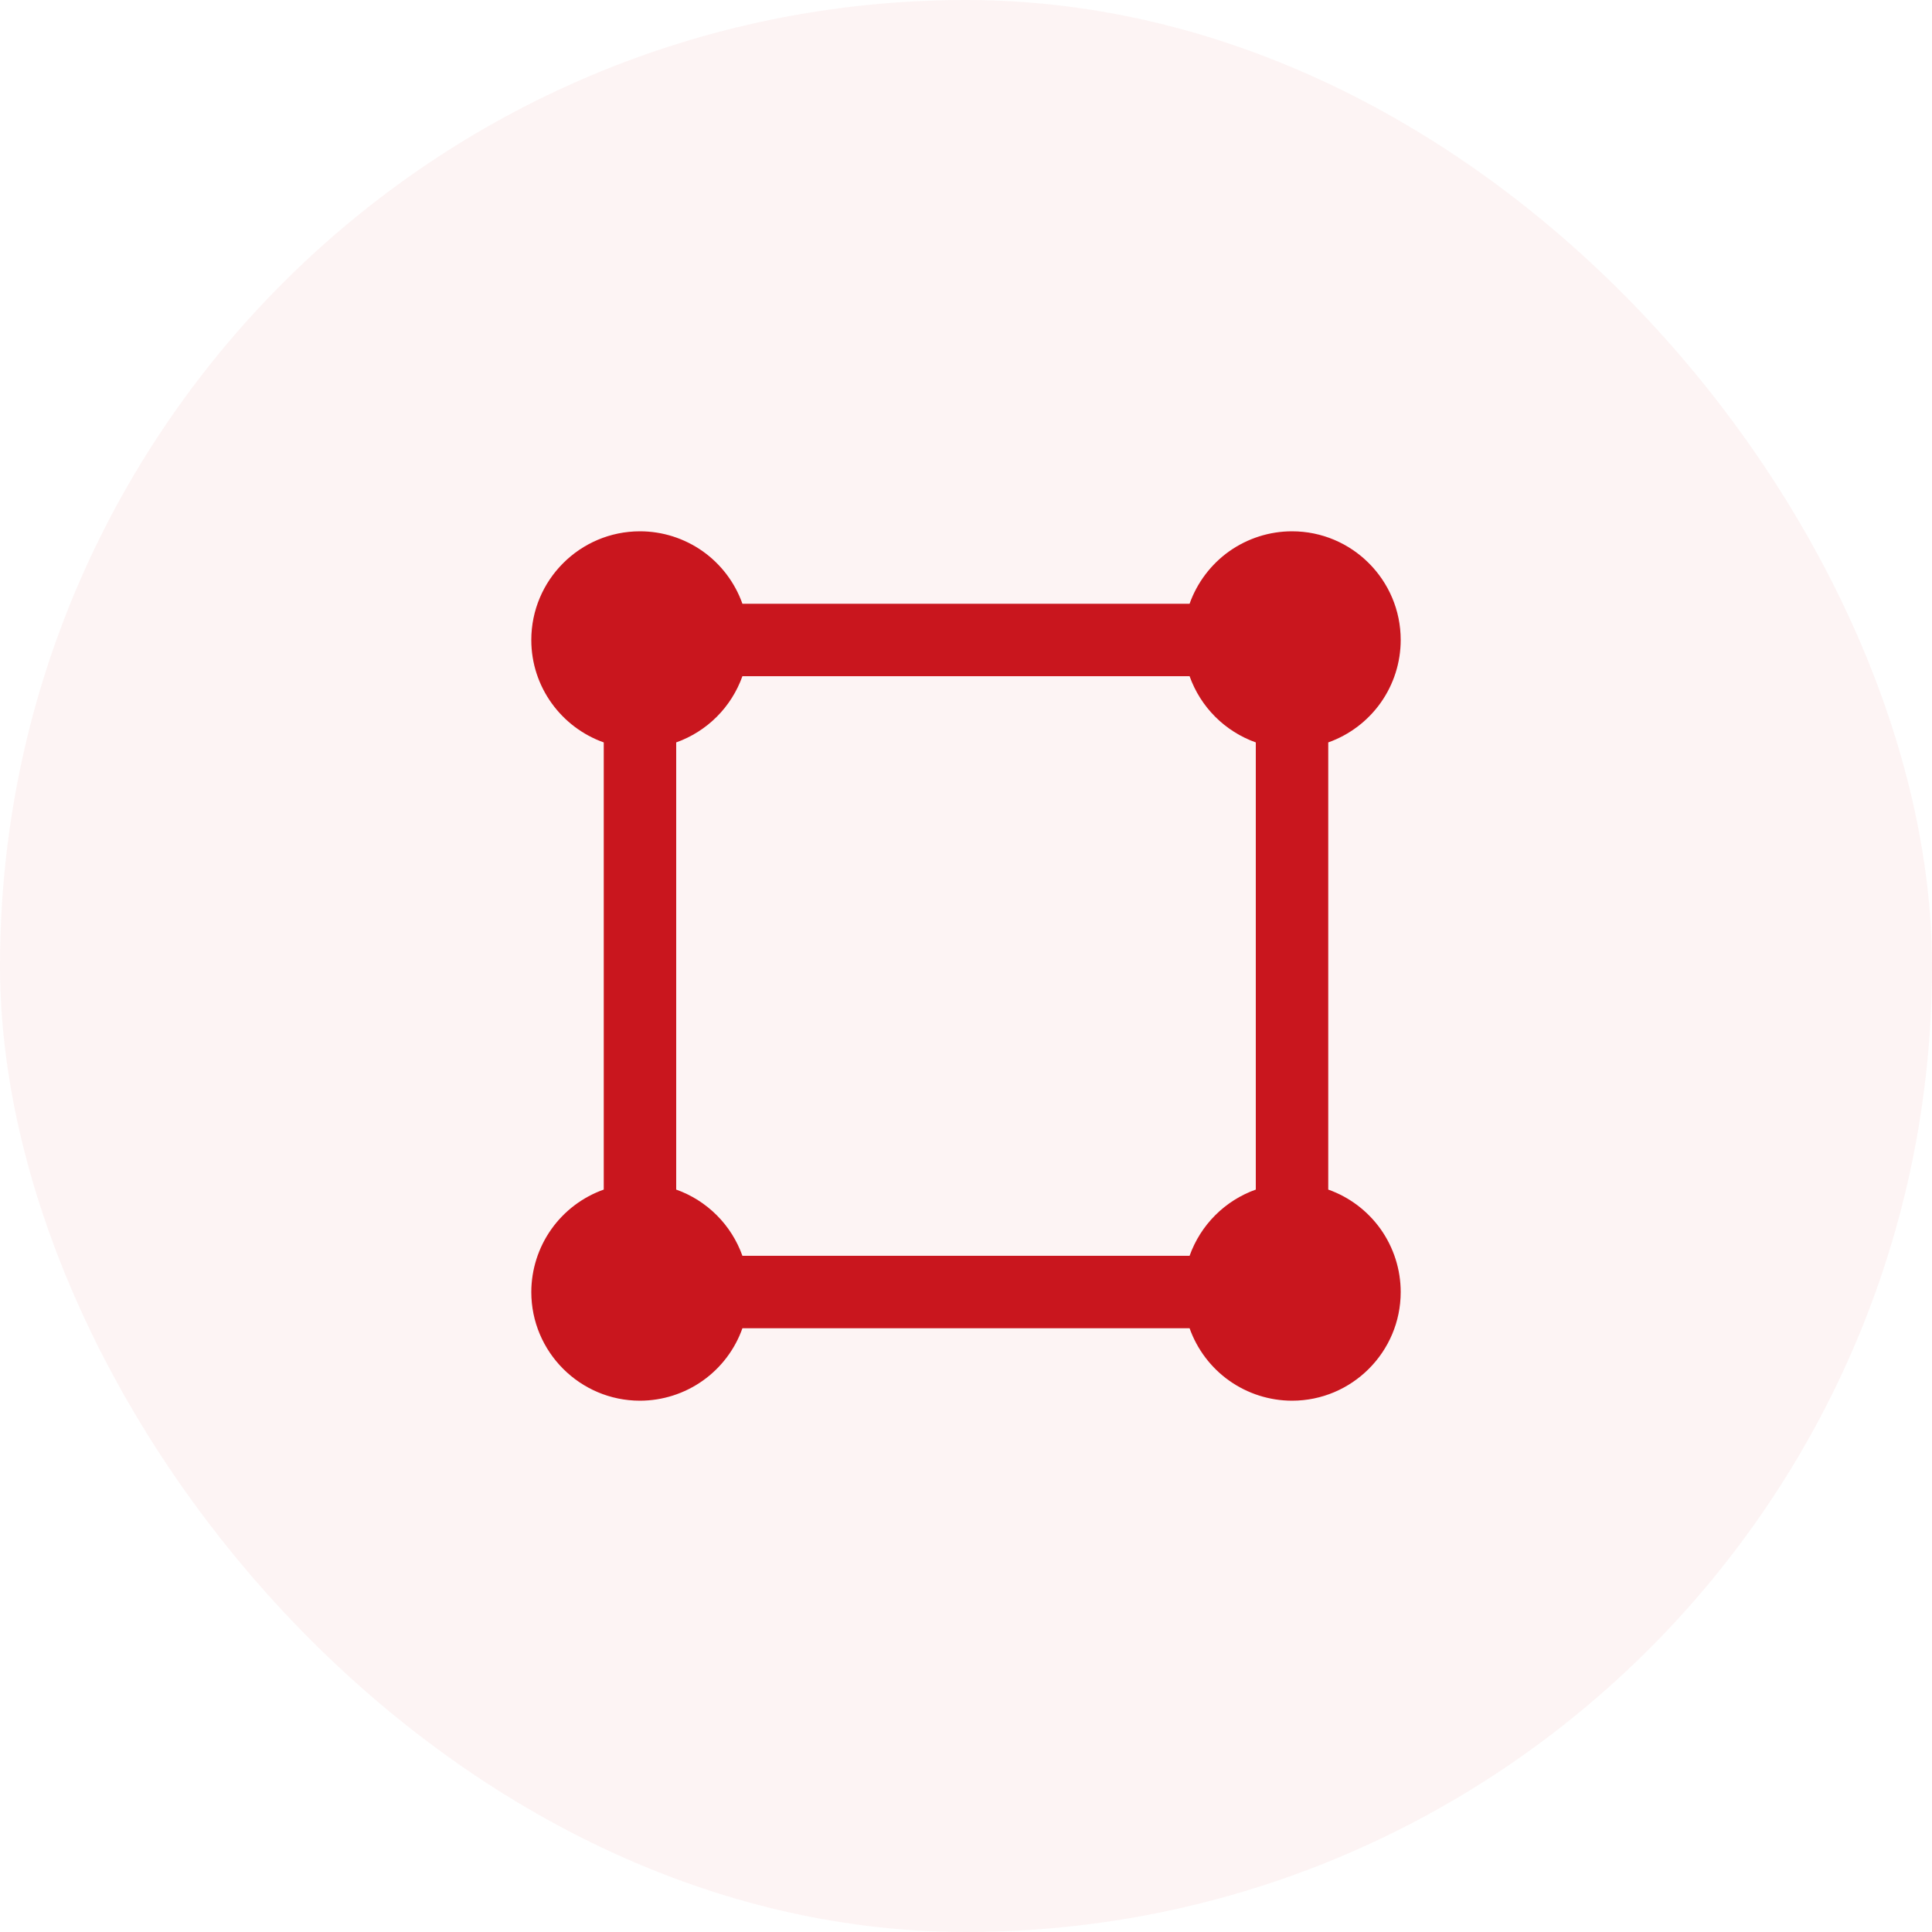 <?xml version="1.0" encoding="UTF-8"?> <svg xmlns="http://www.w3.org/2000/svg" width="40" height="40" viewBox="0 0 40 40" fill="none"><rect y="-0" width="40" height="40" rx="20" fill="#C9161E" fill-opacity="0.05"></rect><g clip-path="url(#clip0_665_1371)"><path d="M27.5 24.629V15.371C27.938 15.215 28.318 14.928 28.587 14.548C28.855 14.169 29 13.715 29 13.25C29 12.009 27.991 11 26.75 11C26.285 11 25.831 11.145 25.451 11.413C25.072 11.682 24.785 12.062 24.629 12.5H15.371C15.216 12.062 14.928 11.682 14.549 11.413C14.169 11.145 13.715 11 13.25 11C12.009 11 11 12.009 11 13.25C11 14.228 11.627 15.061 12.5 15.371V24.629C12.062 24.784 11.682 25.072 11.414 25.451C11.145 25.831 11.001 26.285 11 26.75C11 27.99 12.009 29 13.25 29C13.715 28.999 14.169 28.855 14.549 28.586C14.928 28.318 15.216 27.938 15.371 27.5H24.629C24.785 27.938 25.072 28.318 25.451 28.586C25.831 28.855 26.285 28.999 26.75 29C27.991 29 29 27.99 29 26.75C29 26.285 28.855 25.831 28.587 25.451C28.318 25.072 27.938 24.784 27.5 24.629ZM24.629 26H15.371C15.258 25.684 15.077 25.397 14.84 25.16C14.603 24.923 14.316 24.741 14 24.629V15.371C14.316 15.258 14.603 15.077 14.84 14.84C15.077 14.603 15.258 14.316 15.371 14H24.629C24.742 14.316 24.923 14.603 25.16 14.84C25.397 15.077 25.684 15.258 26 15.371V24.629C25.684 24.741 25.397 24.923 25.16 25.16C24.923 25.397 24.742 25.684 24.629 26Z" fill="#C9161E"></path></g><defs><clipPath id="clip0_665_1371"><rect width="18" height="18" fill="white" transform="translate(11 11)"></rect></clipPath></defs></svg> 